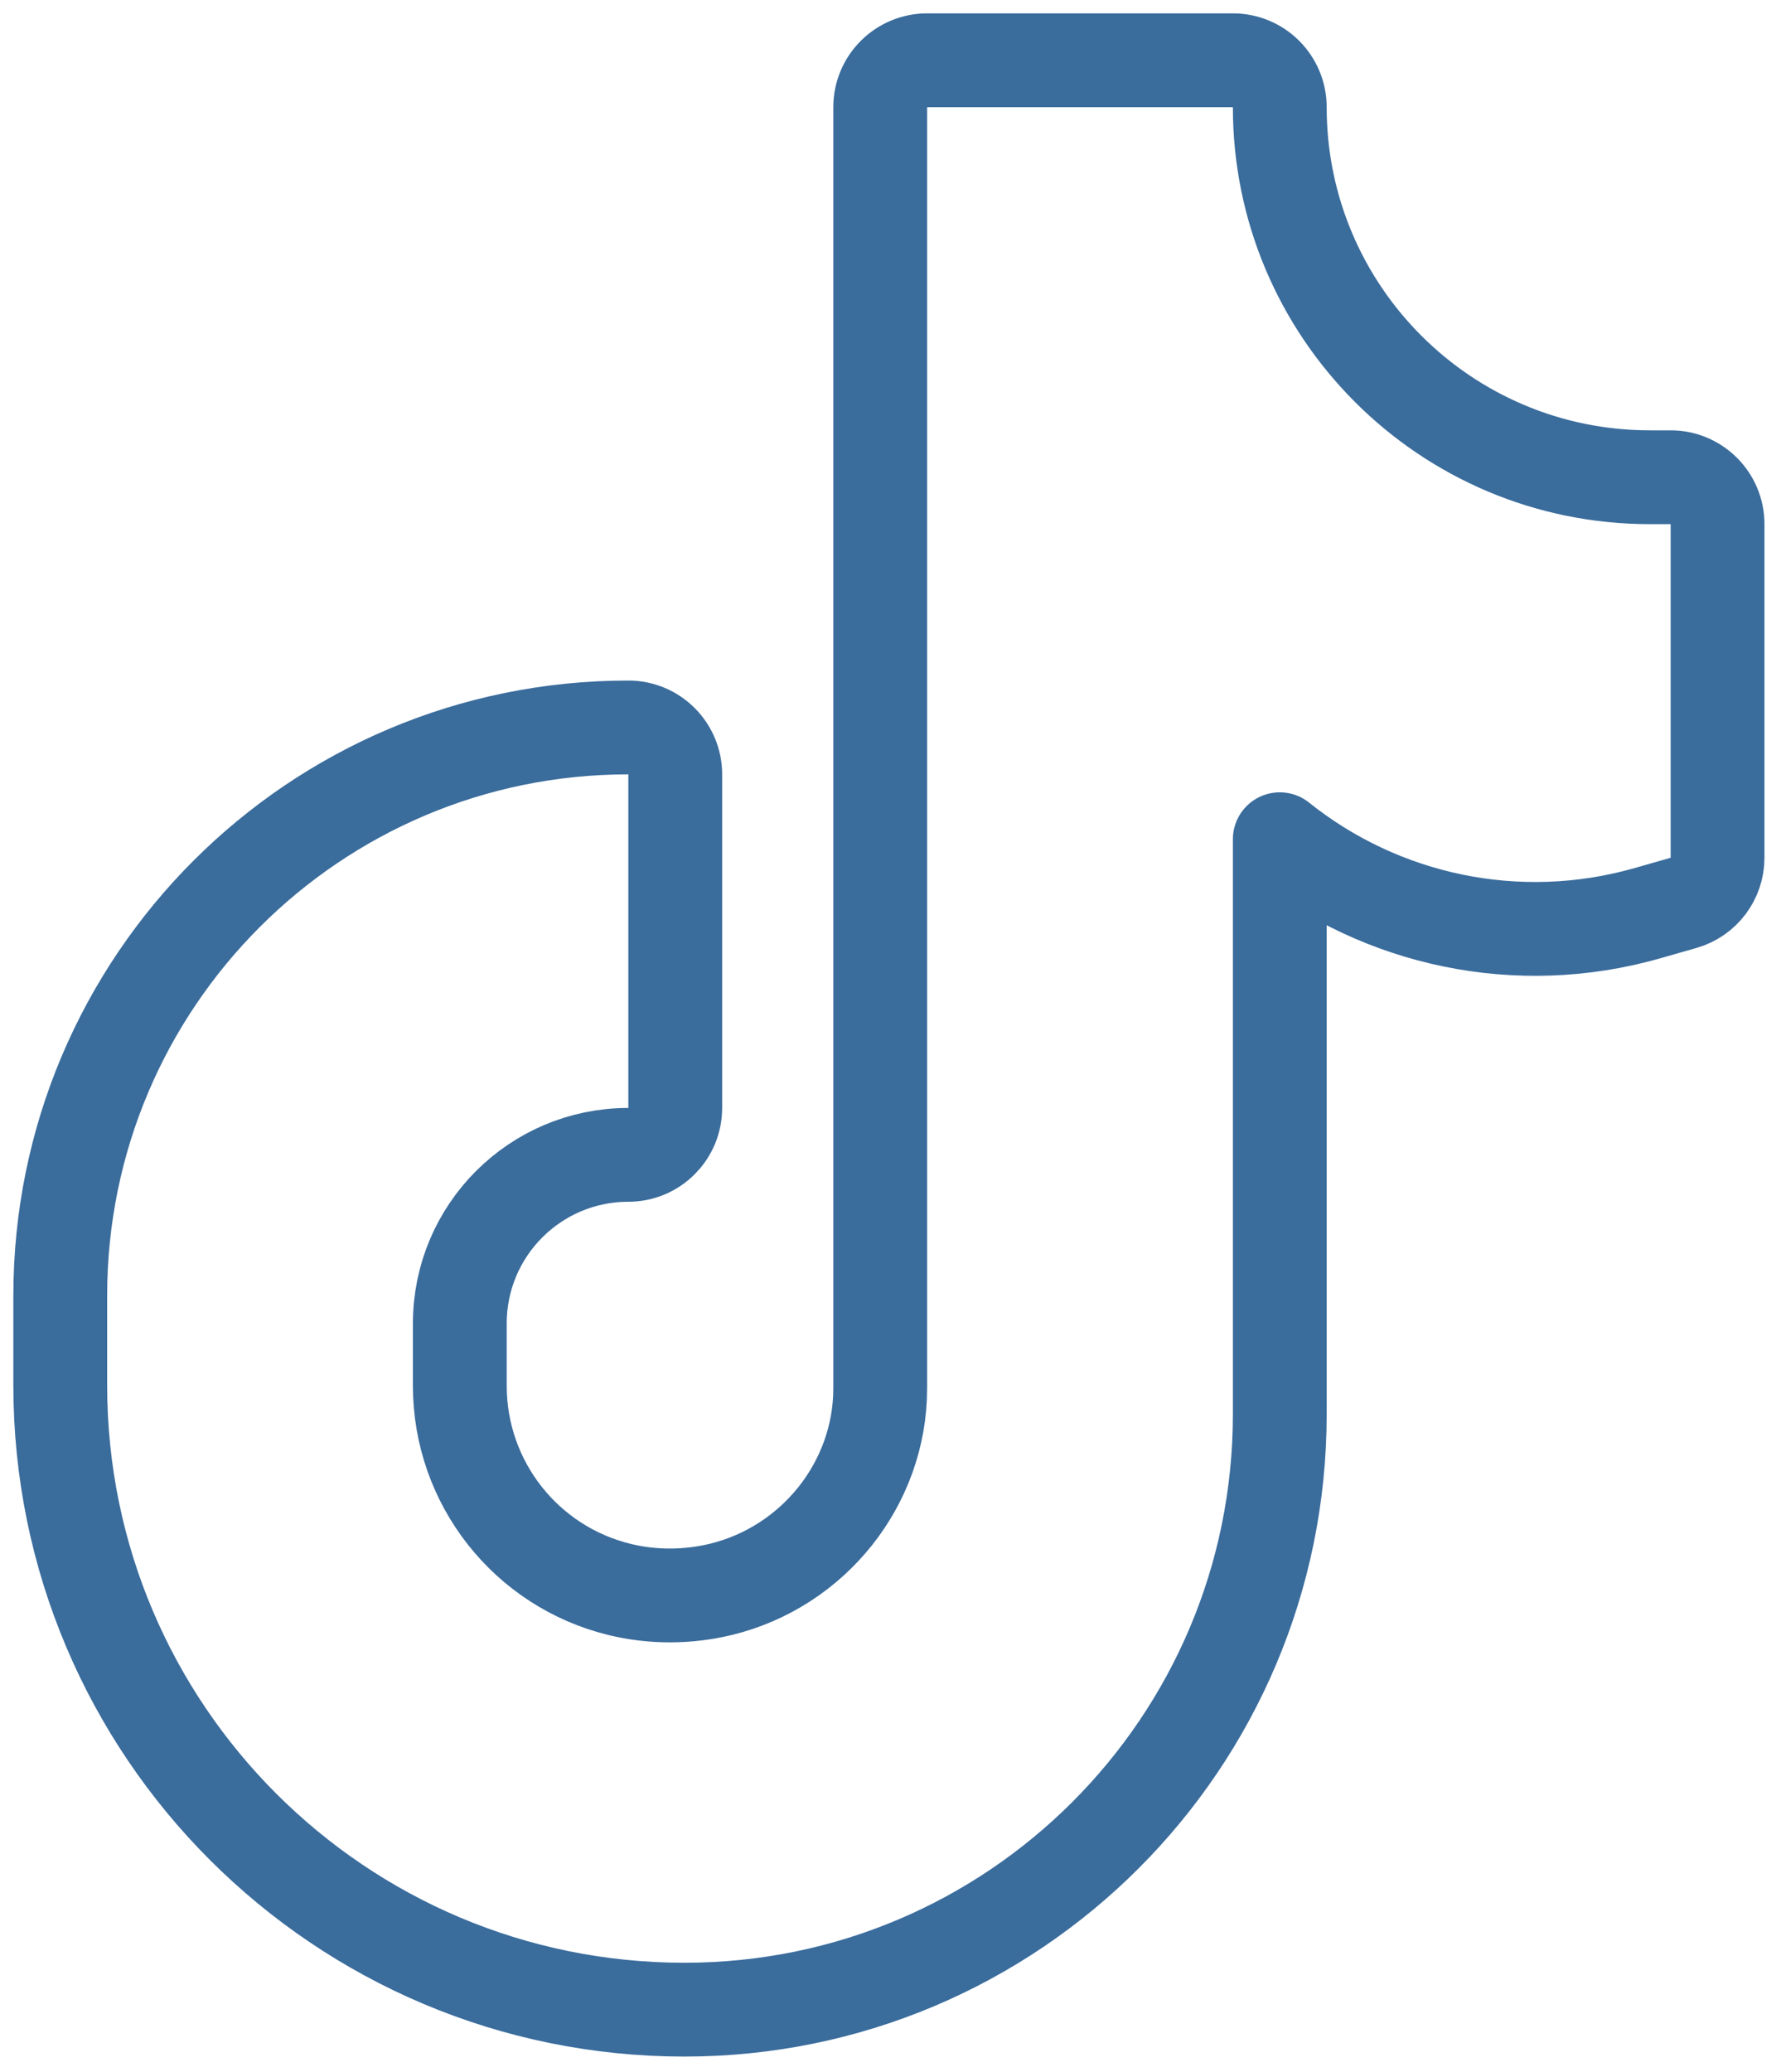 <svg xmlns="http://www.w3.org/2000/svg" fill="none" viewBox="0 0 50 58" height="58" width="50">
<path stroke-linejoin="round" stroke-width="2.626" stroke="#3A6C9C" d="M35.828 3C35.828 2.275 35.24 1.687 34.515 1.687H25.956C25.23 1.687 24.642 2.275 24.642 3V38.866C24.642 41.518 22.78 43.858 20.181 44.49C19.253 44.715 18.272 44.718 17.351 44.494C14.723 43.855 12.873 41.501 12.873 38.796V37.044C12.873 34.439 14.985 32.327 17.59 32.327C18.316 32.327 18.904 31.739 18.904 31.014V21.676C18.904 20.951 18.316 20.363 17.59 20.363C8.807 20.363 1.687 27.483 1.687 36.266V38.78C1.687 48.431 9.511 56.255 19.162 56.255C28.366 56.255 35.828 48.793 35.828 39.588V23.492C38.665 25.764 42.489 26.599 46.121 25.562L47.132 25.273C47.696 25.112 48.084 24.596 48.084 24.01V14.672C48.084 13.947 47.496 13.359 46.771 13.359H46.188C40.466 13.359 35.828 8.721 35.828 3Z"></path>
</svg>
